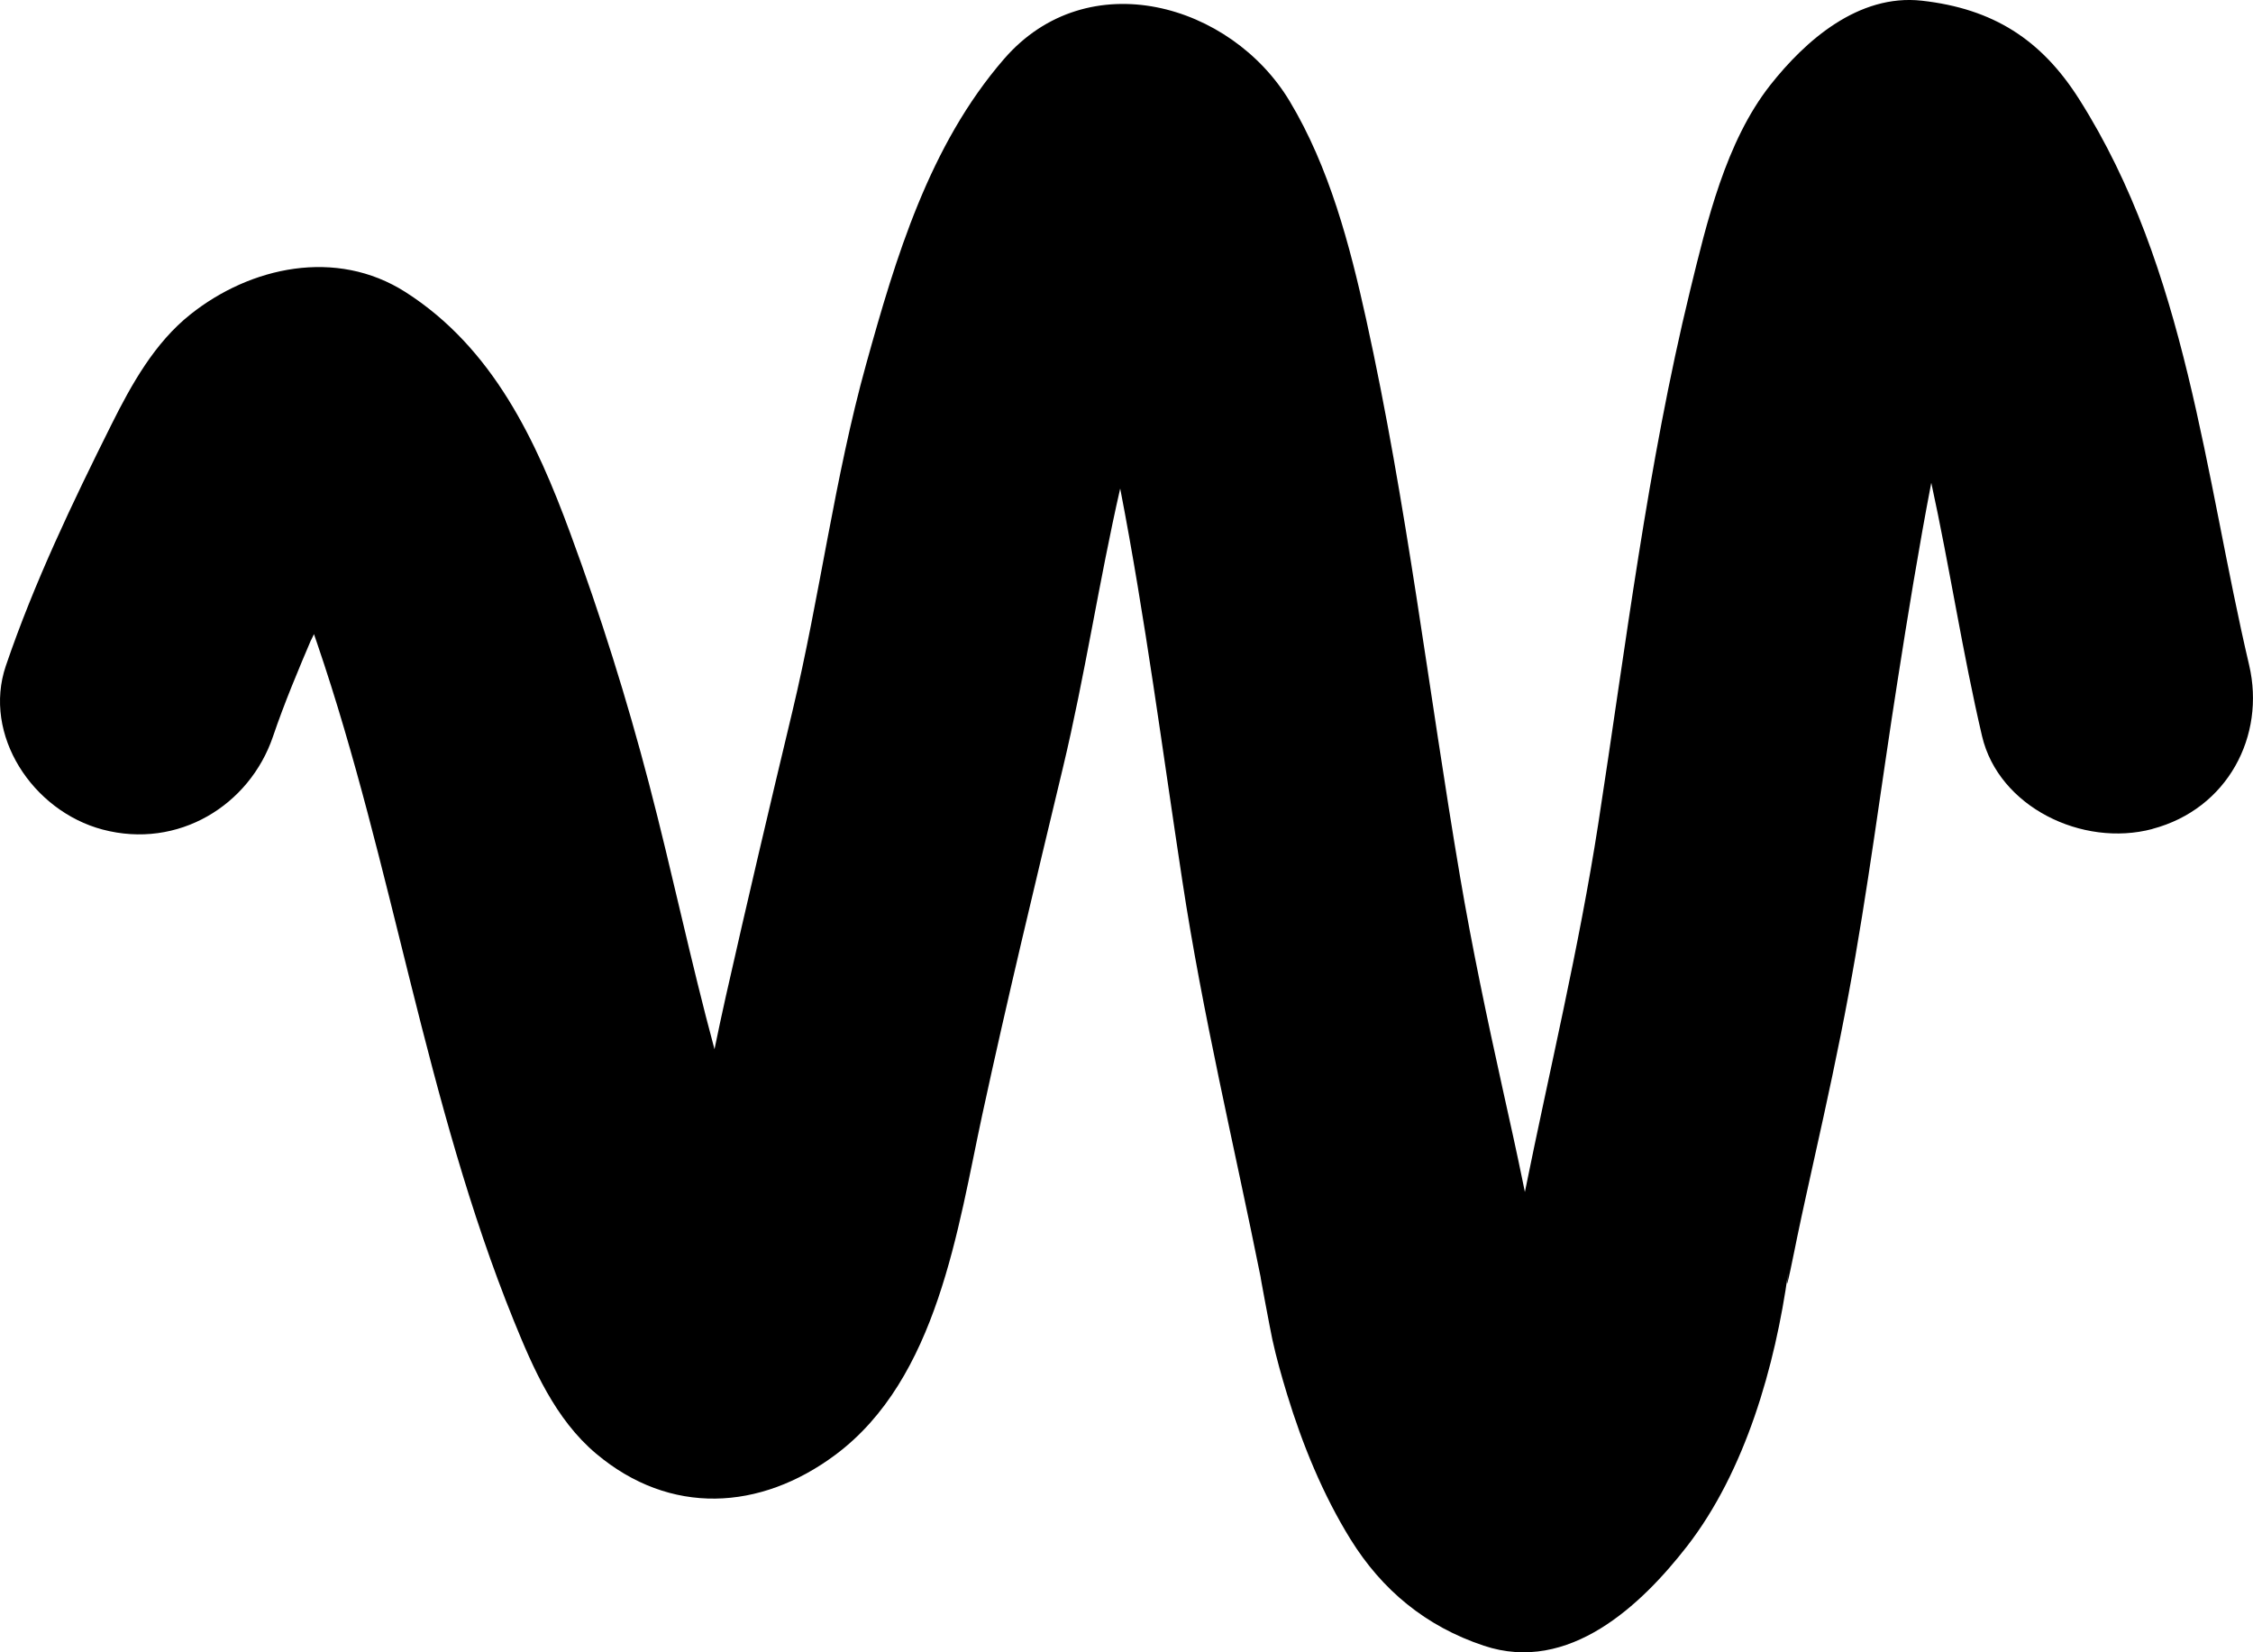 <svg width="45" height="33" viewBox="0 0 45 33" fill="none" xmlns="http://www.w3.org/2000/svg">
<path d="M42.99 16.557C41.589 16.928 39.919 16.114 39.588 14.701C39.201 13.05 38.942 11.33 38.574 9.642C38.321 10.96 38.105 12.287 37.9 13.601C37.571 15.69 37.308 17.79 36.92 19.869C36.718 20.957 36.483 22.037 36.242 23.118C36.126 23.645 36.007 24.173 35.897 24.703C35.87 24.826 35.616 26.134 35.714 25.426C35.458 27.267 34.865 29.379 33.693 30.886C32.789 32.048 31.339 33.438 29.636 32.868C28.475 32.481 27.603 31.756 26.974 30.742C26.421 29.849 26.011 28.843 25.707 27.846C25.597 27.484 25.493 27.119 25.413 26.751C25.372 26.562 25.147 25.362 25.183 25.526C24.651 22.88 24.02 20.261 23.615 17.591C23.218 14.991 22.877 12.353 22.374 9.757C21.951 11.606 21.671 13.493 21.229 15.338C20.677 17.641 20.121 19.946 19.62 22.26C19.131 24.524 18.73 27.534 16.684 29.057C15.183 30.174 13.386 30.277 11.907 29.033C11.089 28.345 10.648 27.327 10.263 26.379C8.492 22.01 7.856 17.309 6.338 12.86C6.316 12.794 6.293 12.73 6.271 12.665C6.218 12.779 6.184 12.848 6.24 12.717C5.959 13.377 5.682 14.034 5.452 14.711C4.983 16.088 3.556 16.966 2.05 16.568C0.649 16.197 -0.352 14.675 0.117 13.297C0.682 11.639 1.445 10.043 2.229 8.473C2.626 7.679 3.088 6.846 3.806 6.277C5.001 5.327 6.712 4.949 8.098 5.833C9.851 6.952 10.711 8.806 11.391 10.652C11.995 12.288 12.522 13.965 12.962 15.648C13.424 17.413 13.795 19.196 14.271 20.955C14.344 20.603 14.418 20.251 14.497 19.9C14.926 18.001 15.372 16.105 15.826 14.211C16.375 11.917 16.668 9.547 17.299 7.276C17.891 5.145 18.557 2.906 20.053 1.179C21.727 -0.755 24.59 0.073 25.759 2.021C26.553 3.343 26.961 4.899 27.288 6.382C28.099 10.057 28.532 13.797 29.161 17.502C29.403 18.927 29.702 20.339 30.014 21.751C30.155 22.387 30.297 23.021 30.427 23.66C30.437 23.708 30.447 23.758 30.457 23.807C30.952 21.358 31.539 18.928 31.922 16.457C32.471 12.907 32.904 9.299 33.758 5.798C34.091 4.436 34.467 2.83 35.36 1.697C36.053 0.819 37.115 -0.128 38.387 0.014C39.812 0.174 40.774 0.792 41.527 1.98C43.679 5.372 44.033 9.49 44.923 13.284C45.254 14.696 44.495 16.157 42.991 16.555L42.99 16.557Z" fill="black"/>
</svg>
